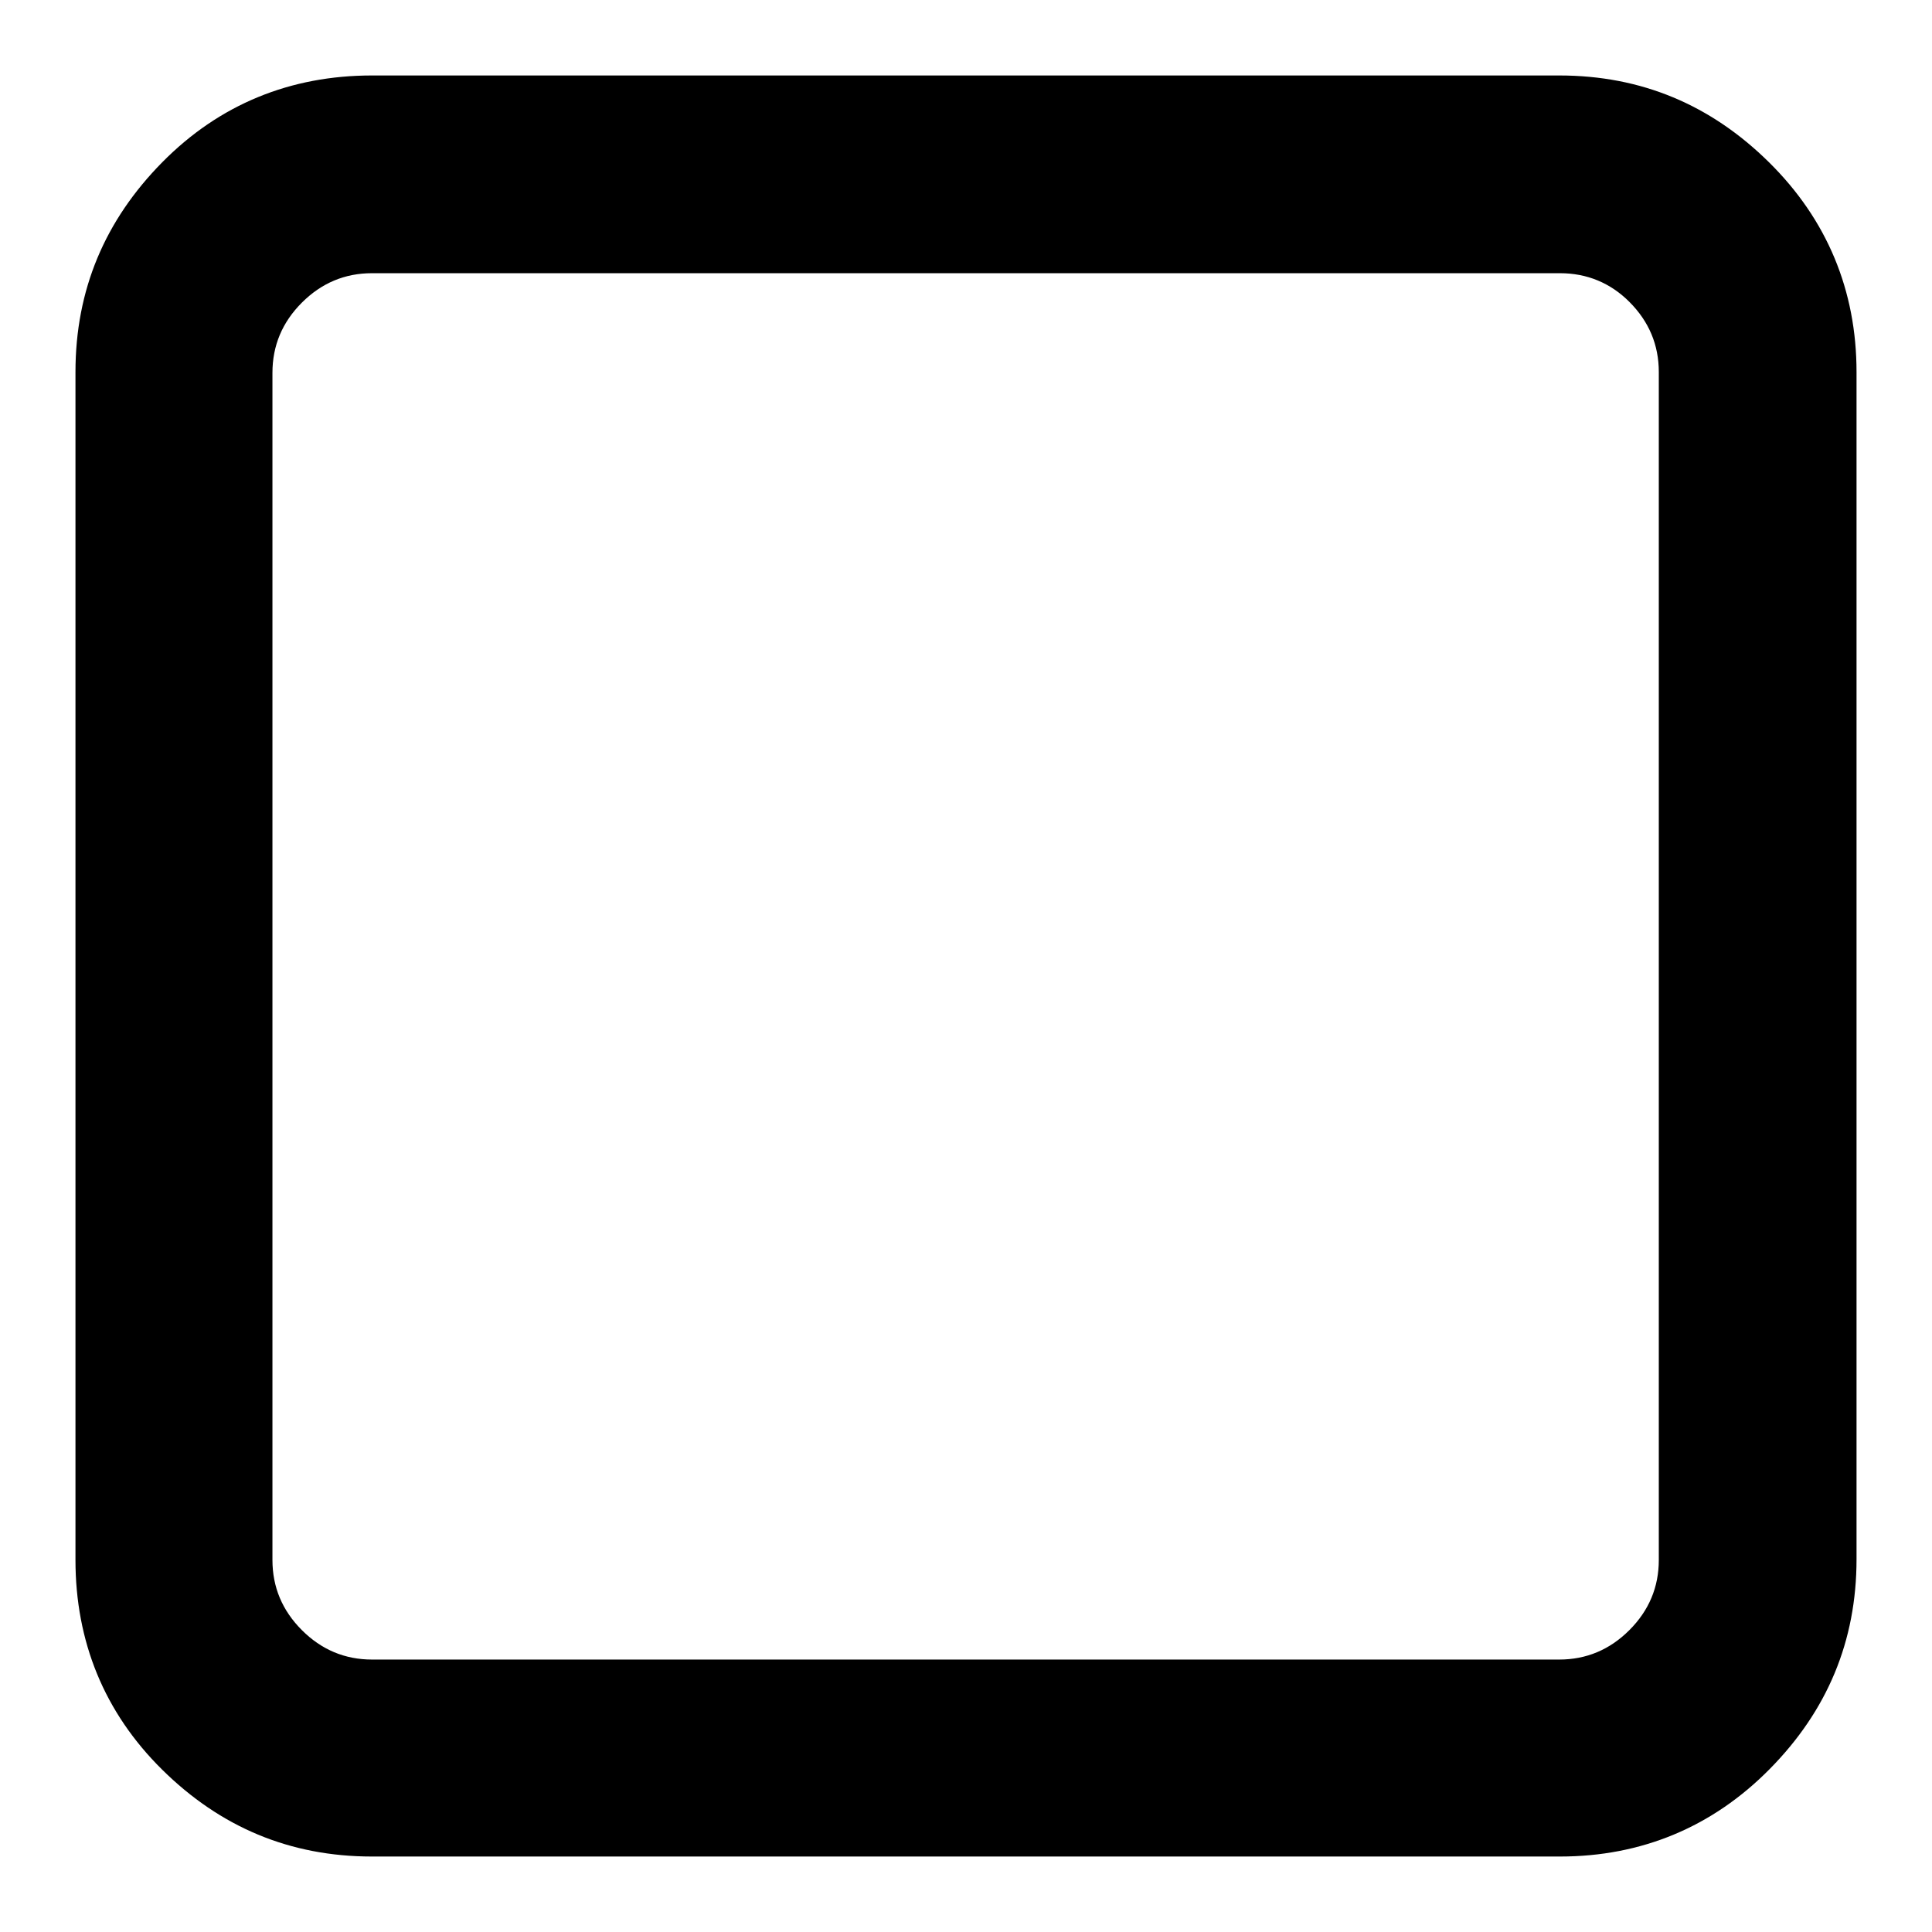 <?xml version="1.0" encoding="utf-8"?>
<!-- Svg Vector Icons : http://www.onlinewebfonts.com/icon -->
<!DOCTYPE svg PUBLIC "-//W3C//DTD SVG 1.1//EN" "http://www.w3.org/Graphics/SVG/1.1/DTD/svg11.dtd">
<svg version="1.1" xmlns="http://www.w3.org/2000/svg" xmlns:xlink="http://www.w3.org/1999/xlink" x="0px" y="0px" viewBox="0 0 256 256" enable-background="new 0 0 256 256" xml:space="preserve">
<g><g><g><path fill="#000000" d="M49.3,10h157.3c10.9,0,20.1,3.9,27.8,11.5S246,38.5,246,49.3v157.3c0,10.9-3.9,20.1-11.5,27.8S217.5,246,206.7,246H49.3c-10.9,0-20.1-3.9-27.8-11.5S10,217.5,10,206.7V49.3c0-10.9,3.9-20.1,11.5-27.8S38.5,10,49.3,10z M206.7,36.2H49.3c-3.6,0-6.7,1.3-9.3,3.9c-2.6,2.6-3.9,5.7-3.9,9.3v157.3c0,3.6,1.3,6.7,3.9,9.3c2.6,2.6,5.7,3.9,9.3,3.9h157.3c3.6,0,6.7-1.3,9.3-3.9c2.6-2.6,3.9-5.7,3.9-9.3V49.3c0-3.6-1.3-6.7-3.9-9.3C213.4,37.5,210.3,36.2,206.7,36.2z"/></g></g></g>
</svg>